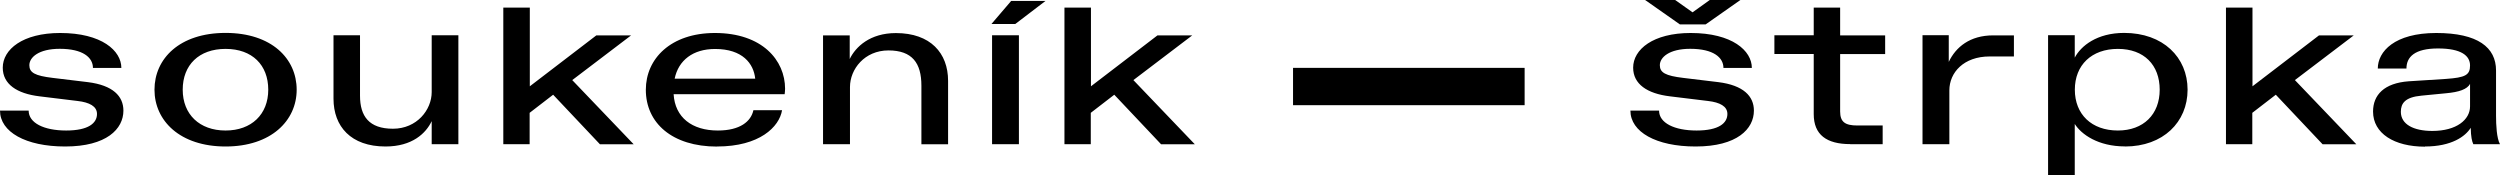 <svg width="214" height="15" viewBox="0 0 214 15" fill="none" xmlns="http://www.w3.org/2000/svg">
<g clip-path="url(#clip0_481_2473)">
<path d="M208.202 11.208C206.596 11.208 205.513 10.64 205.513 9.571C205.513 8.85 205.867 8.319 207.274 8.188L209.373 7.984C210.523 7.882 211.186 7.635 211.436 7.183V9.105C211.436 10.24 210.287 11.208 208.209 11.208M207.576 12.54C209.86 12.54 211.038 11.674 211.495 10.939C211.51 11.71 211.598 12.089 211.716 12.344H214C213.713 11.841 213.661 10.691 213.661 9.905V6.033C213.661 4.061 212.107 2.824 208.541 2.824C204.975 2.824 203.539 4.41 203.539 5.866H205.992C205.992 4.884 206.684 4.148 208.696 4.148C210.707 4.148 211.436 4.782 211.436 5.604C211.436 6.426 211.031 6.638 209.388 6.754L206.191 6.958C204.076 7.111 203.133 8.13 203.133 9.549C203.133 11.419 204.938 12.555 207.583 12.555M190.55 12.344H192.797V9.658L194.809 8.108L198.816 12.351H201.704L196.444 6.856L201.483 3.028H198.507L192.812 7.387V0.648H190.543V12.336L190.55 12.344ZM181.29 11.172C179.043 11.172 177.606 9.789 177.606 7.678C177.606 5.568 179.043 4.185 181.29 4.185C183.537 4.185 184.87 5.568 184.87 7.678C184.87 9.789 183.485 11.172 181.29 11.172ZM181.901 12.54C185.165 12.54 187.257 10.451 187.257 7.678C187.257 4.905 185.158 2.817 181.828 2.817C179.492 2.817 178.122 3.937 177.599 4.934V3.013H175.315V14.985H177.599V10.611C178.159 11.499 179.596 12.533 181.894 12.533M164.567 12.344H166.865V7.737C166.865 6.201 168.103 4.833 170.313 4.833H172.391V3.028H170.615C168.619 3.028 167.418 4.032 166.814 5.298V3.013H164.567V12.351V12.344ZM158.386 12.344H161.156V10.742H158.99C157.944 10.742 157.516 10.444 157.516 9.541V4.629H161.369V3.028H157.516V0.648H155.255V3.02H151.888V4.622H155.255V9.767C155.255 11.536 156.352 12.336 158.386 12.336M143.806 2.089H146.002L148.978 0H146.355L144.882 1.055L143.394 0H140.822L143.799 2.089H143.806ZM145.147 12.54C148.698 12.54 150.134 11.034 150.134 9.469C150.134 8.231 149.236 7.3 147.092 7.031L144.079 6.667C142.561 6.485 142.082 6.215 142.082 5.582C142.082 4.913 142.878 4.178 144.683 4.178C146.679 4.178 147.527 4.927 147.527 5.815H149.958C149.958 4.345 148.285 2.824 144.72 2.824C141.508 2.824 139.798 4.229 139.798 5.793C139.798 7.198 140.999 8.013 142.944 8.246L146.223 8.646C147.217 8.763 147.865 9.098 147.865 9.753C147.865 10.539 147.136 11.172 145.228 11.172C143.32 11.172 142.016 10.524 142.016 9.469H139.563C139.563 11.288 141.758 12.54 145.14 12.54M91.124 12.344H93.371V9.658L95.382 8.108L99.39 12.351H102.278L97.018 6.856L102.057 3.028H99.08L93.386 7.387V0.648H91.117V12.336L91.124 12.344ZM86.91 2.052L89.496 0.08H86.556L84.869 2.052H86.917H86.91ZM84.921 12.344H87.219V3.02H84.921V12.344ZM70.459 12.344H72.758V7.453C72.758 5.917 74.01 4.316 76.051 4.316C78.091 4.316 78.872 5.4 78.872 7.336V12.351H81.156V6.921C81.156 4.549 79.653 2.831 76.692 2.831C74.474 2.831 73.244 4.003 72.736 5.051V3.028H70.452V12.351L70.459 12.344ZM57.751 6.732C58.075 5.16 59.32 4.192 61.213 4.192C63.563 4.192 64.514 5.444 64.646 6.732H57.751ZM61.383 12.54C65.015 12.54 66.709 10.866 66.945 9.432H64.492C64.285 10.4 63.343 11.172 61.449 11.172C59.232 11.172 57.78 10.051 57.662 8.064H67.166C67.181 7.933 67.203 7.744 67.203 7.598C67.203 5.16 65.243 2.824 61.199 2.824C57.427 2.824 55.283 5.015 55.283 7.686C55.283 10.524 57.53 12.547 61.383 12.547M43.09 12.344H45.337V9.658L47.349 8.108L51.356 12.351H54.244L48.984 6.856L54.023 3.028H51.047L45.352 7.387V0.648H43.083V12.336L43.09 12.344ZM39.237 3.02H36.953V7.882C36.953 9.403 35.686 11.019 33.638 11.019C31.59 11.019 30.817 9.949 30.817 8.195V3.02H28.548V8.45C28.548 10.822 30.036 12.54 32.997 12.54C35.296 12.54 36.46 11.405 36.953 10.371V12.344H39.237V3.02ZM19.309 11.172C17.077 11.172 15.64 9.789 15.64 7.678C15.64 5.568 17.025 4.185 19.309 4.185C21.593 4.185 22.963 5.568 22.963 7.678C22.963 9.789 21.527 11.172 19.309 11.172ZM19.309 12.54C23.199 12.54 25.395 10.335 25.395 7.678C25.395 5.022 23.251 2.817 19.309 2.817C15.368 2.817 13.224 5.022 13.224 7.678C13.224 10.335 15.405 12.54 19.309 12.54ZM5.577 12.54C9.128 12.54 10.564 11.034 10.564 9.469C10.564 8.231 9.666 7.3 7.522 7.031L4.509 6.667C2.984 6.485 2.512 6.215 2.512 5.582C2.512 4.913 3.308 4.178 5.113 4.178C7.109 4.178 7.956 4.927 7.956 5.815H10.388C10.388 4.345 8.715 2.824 5.15 2.824C1.945 2.824 0.236 4.229 0.236 5.793C0.236 7.198 1.437 8.013 3.382 8.246L6.66 8.646C7.654 8.763 8.303 9.098 8.303 9.753C8.303 10.539 7.573 11.172 5.665 11.172C3.757 11.172 2.453 10.524 2.453 9.469H0C0 11.288 2.195 12.54 5.577 12.54Z" fill="black"/>
<path d="M130.508 5.809H110.684V9.004H130.508V5.809Z" fill="black"/>
</g>
<defs>
<clipPath id="clip0_481_2473">
<rect width="214" height="15" fill="white"/>
</clipPath>
</defs>
</svg>
